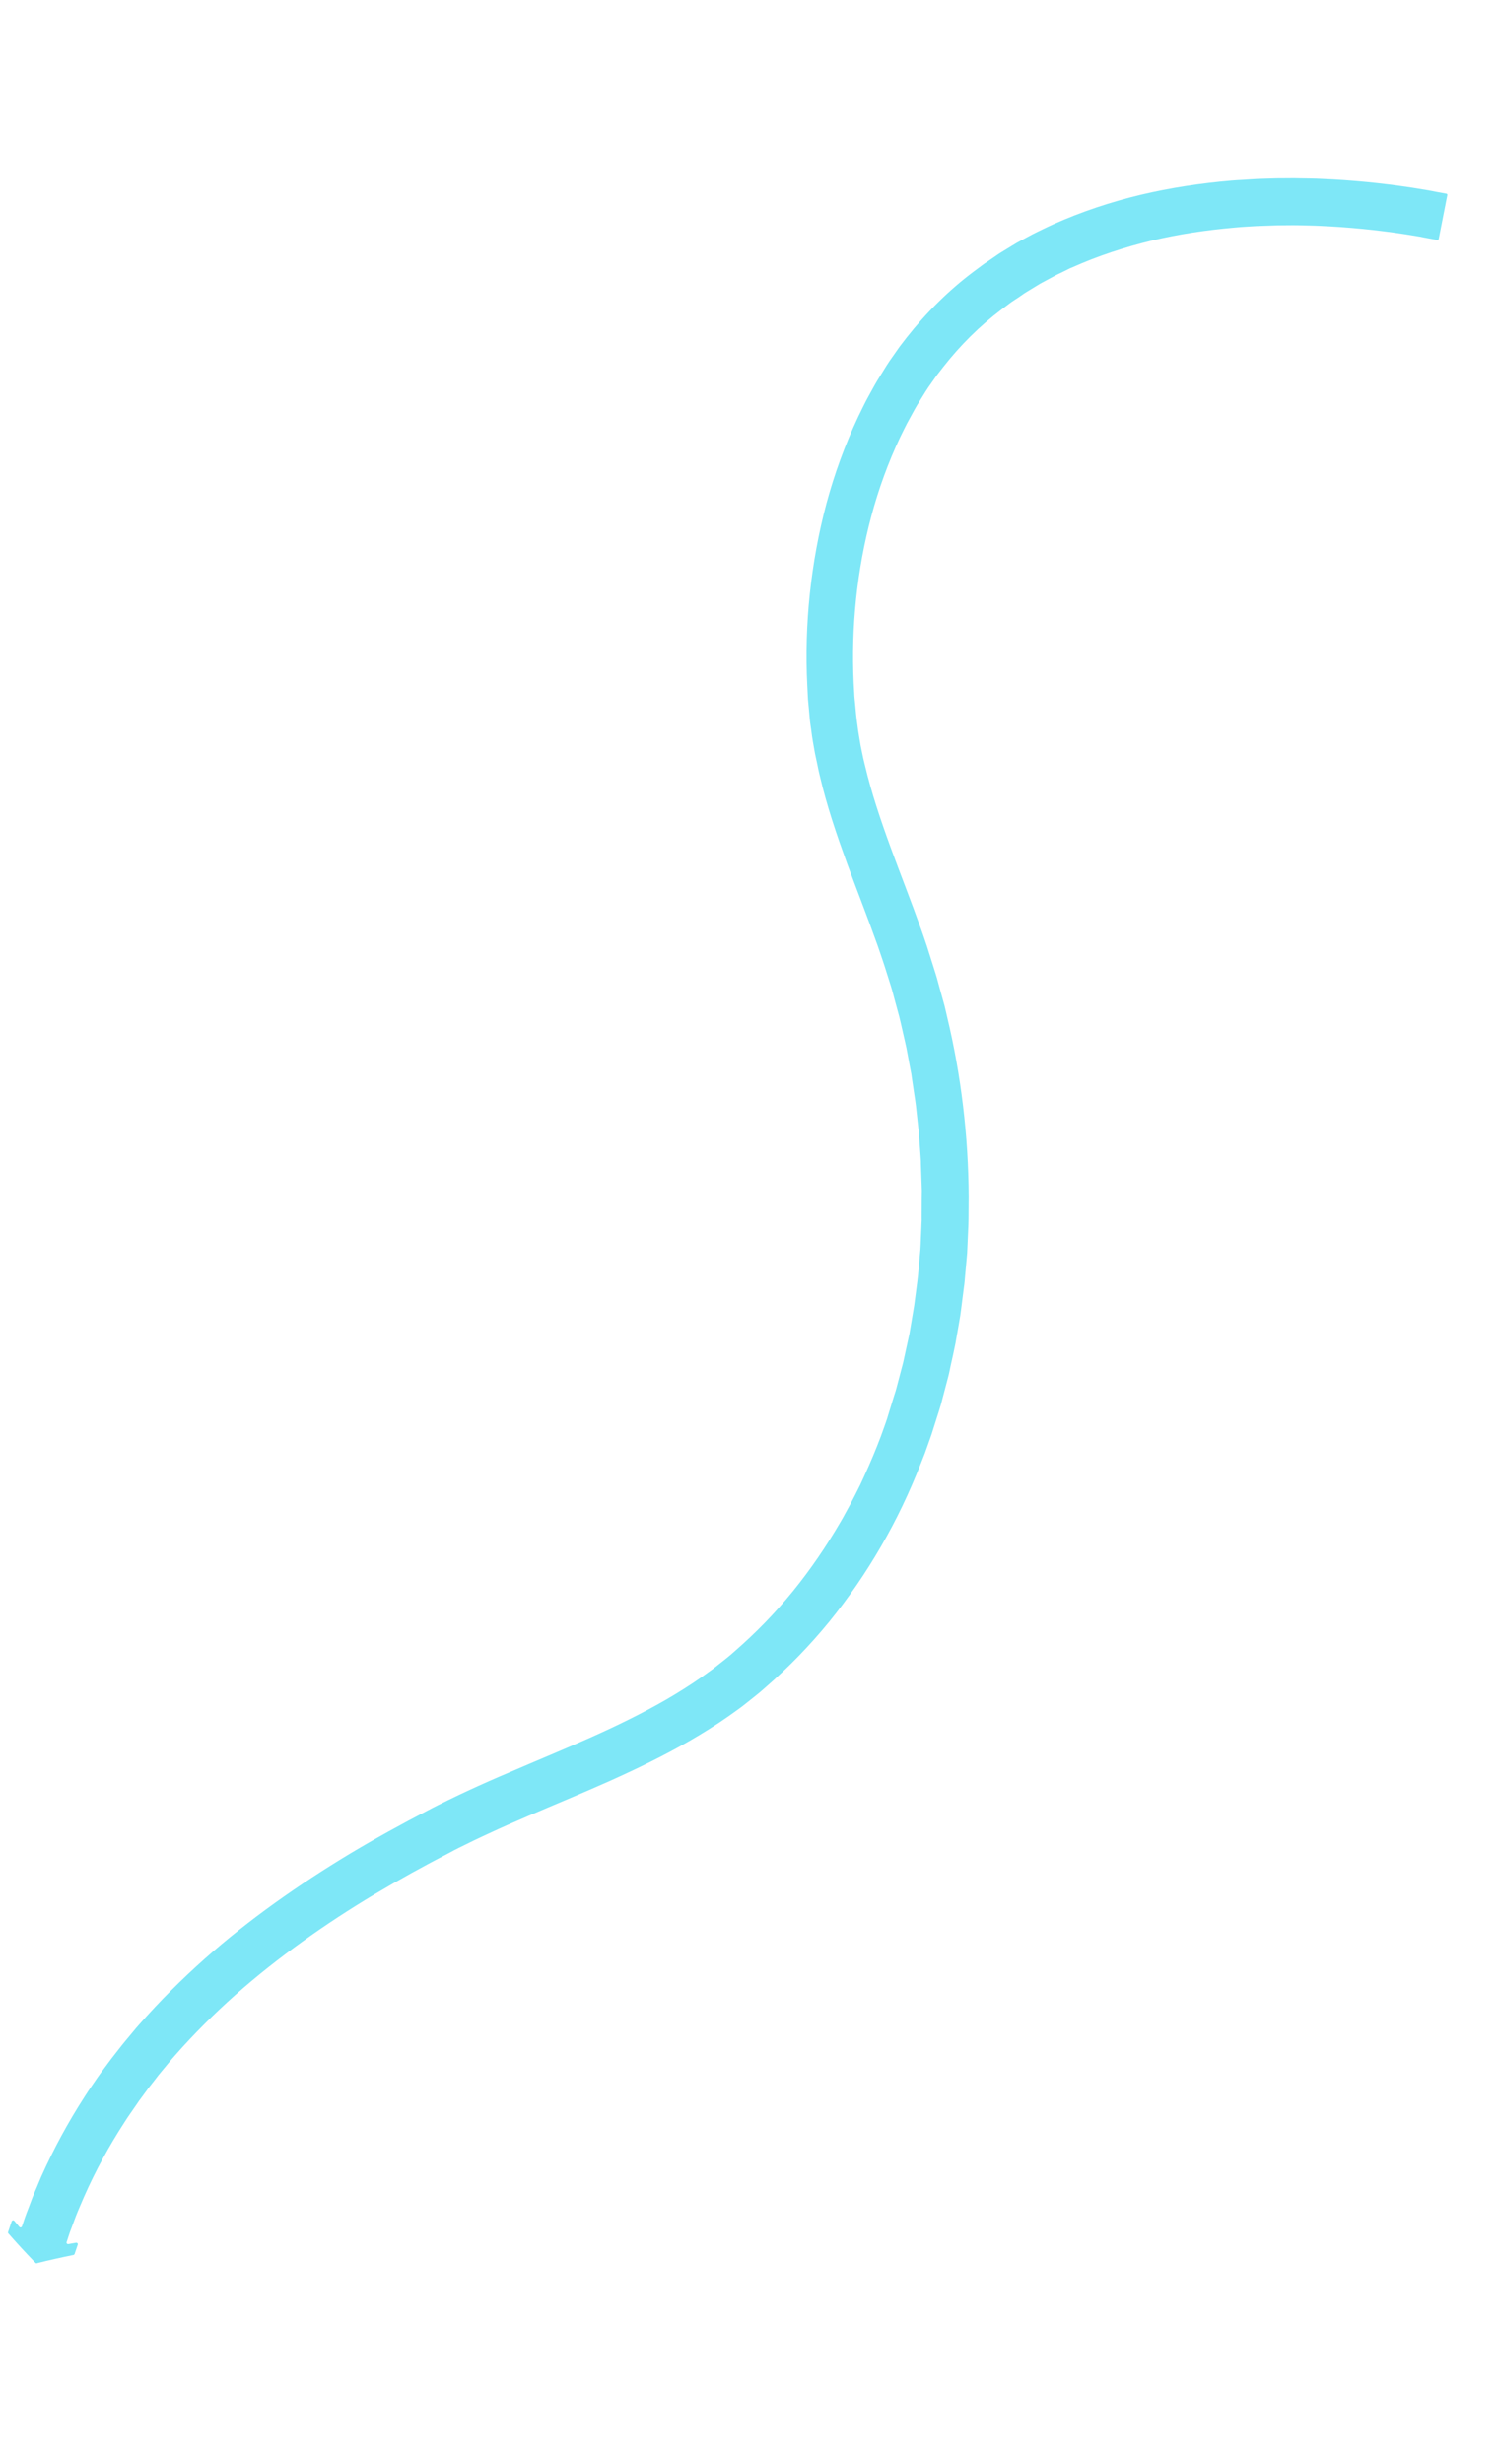 <?xml version="1.0" encoding="UTF-8"?> <svg xmlns="http://www.w3.org/2000/svg" width="318" height="523" viewBox="0 0 318 523" fill="none"><g style="mix-blend-mode:hard-light"><path d="M7.378 480.19C5.485 478.24 3.625 476.218 1.774 474.111C1.699 474.019 1.671 473.888 1.715 473.791L2.472 471.558C2.559 471.305 2.879 471.246 3.029 471.432L4.111 472.718C4.285 472.915 4.581 472.845 4.667 472.591L5.338 470.612C5.458 470.285 5.578 469.959 5.697 469.633L5.895 469.137L5.981 468.883L6.037 468.762L6.856 466.587C7.14 465.837 7.483 465.086 7.791 464.347C8.1 463.609 8.419 462.846 8.727 462.108C11.383 456.171 14.499 450.444 18.008 445.013C18.867 443.648 19.823 442.326 20.73 440.982C21.184 440.31 21.686 439.661 22.153 439.024L23.6 437.077C24.102 436.428 24.593 435.802 25.084 435.177C25.575 434.551 26.077 433.901 26.593 433.287L28.15 431.42L28.928 430.486L29.72 429.588C33.988 424.739 38.553 420.202 43.354 415.92C48.144 411.662 53.182 407.693 58.373 403.969C63.563 400.246 68.904 396.767 74.325 393.501C79.77 390.245 85.329 387.189 90.941 384.274C91.633 383.915 92.335 383.533 93.05 383.186L95.208 382.121C96.65 381.403 98.094 380.744 99.514 380.074C102.414 378.733 105.28 377.464 108.184 376.241C113.954 373.75 119.692 371.391 125.283 368.906C130.874 366.421 136.34 363.761 141.509 360.789C144.104 359.28 146.614 357.701 149.024 356.019L150.816 354.728C151.119 354.514 151.421 354.301 151.7 354.077L152.571 353.39C153.72 352.479 154.882 351.604 155.992 350.587C160.461 346.71 164.642 342.437 168.393 337.821C172.145 333.205 175.515 328.269 178.52 323.107L179.082 322.133L179.621 321.148L180.697 319.178C181.056 318.521 181.366 317.842 181.725 317.186C182.059 316.518 182.394 315.85 182.729 315.183C183.994 312.479 185.222 309.728 186.318 306.946L187.128 304.855L187.889 302.741L188.258 301.678L188.442 301.147L188.602 300.605L189.266 298.446L189.93 296.288C190.037 295.926 190.168 295.576 190.275 295.214L190.57 294.119L191.718 289.749C191.825 289.387 191.907 289.015 191.979 288.666L192.215 287.572L192.698 285.361C192.863 284.616 193.017 283.894 193.182 283.149L193.557 280.918L193.933 278.686L194.121 277.57C194.203 277.197 194.226 276.827 194.284 276.443L194.867 271.962C194.973 271.218 195.03 270.453 195.1 269.723L195.307 267.473L195.515 265.223C195.561 264.482 195.593 263.706 195.615 262.954L195.715 260.684L195.759 259.561C195.782 259.19 195.805 258.82 195.779 258.427L195.8 253.894L195.82 252.76L195.781 251.628L195.702 249.365L195.623 247.101L195.615 246.541L195.583 245.969L195.509 244.851L195.172 240.33L194.681 235.826C194.545 234.328 194.29 232.834 194.071 231.327L193.743 229.095C193.682 228.716 193.645 228.347 193.584 227.968L193.366 226.842L192.531 222.386C192.216 220.894 191.855 219.44 191.53 217.972C191.362 217.25 191.204 216.504 191.012 215.772L190.423 213.597L189.834 211.423L189.546 210.324C189.449 209.957 189.318 209.604 189.221 209.238L187.854 204.92C187.626 204.2 187.374 203.469 187.135 202.774C186.883 202.043 186.644 201.348 186.392 200.617C184.342 194.844 182.054 189.079 179.891 183.166C177.74 177.229 175.655 171.147 174.169 164.782L173.889 163.599C173.804 163.208 173.73 162.793 173.645 162.402L173.131 159.999C172.848 158.375 172.529 156.764 172.341 155.124L172.167 153.902C172.117 153.498 172.043 153.083 172.018 152.69L171.802 150.276L171.688 149.052C171.638 148.648 171.613 148.255 171.598 147.838L171.478 145.409C171.156 138.931 171.347 132.424 172.029 125.995C172.723 119.541 173.884 113.155 175.561 106.858C177.262 100.572 179.492 94.411 182.292 88.481C183.016 87.024 183.703 85.521 184.5 84.098C185.298 82.675 186.058 81.205 186.952 79.826C187.822 78.436 188.655 76.999 189.646 75.664L191.077 73.622C191.58 72.973 192.093 72.299 192.595 71.649C196.707 66.436 201.456 61.69 206.768 57.7L208.768 56.211C209.093 55.949 209.455 55.734 209.793 55.507L210.818 54.803L211.843 54.1C212.181 53.873 212.531 53.622 212.882 53.431L214.996 52.141L216.047 51.508L217.136 50.921L219.314 49.748C220.04 49.377 220.791 49.017 221.542 48.656L222.668 48.116C223.044 47.936 223.419 47.756 223.784 47.6C229.785 44.922 236.035 42.855 242.352 41.347C248.693 39.849 255.113 38.886 261.547 38.339L262.76 38.249C263.153 38.224 263.57 38.209 263.963 38.184L266.379 38.028C267.2 37.963 267.987 37.972 268.797 37.932L271.204 37.86L273.613 37.847C274.412 37.831 275.234 37.826 276.011 37.859C277.61 37.887 279.221 37.89 280.822 37.977C287.237 38.243 293.628 38.879 299.96 39.839L303.451 40.409L303.691 40.46L304.207 40.55L305.228 40.753L307.257 41.123C307.389 41.154 307.477 41.283 307.446 41.415L305.612 50.747C305.581 50.879 305.453 50.967 305.321 50.936L303.4 50.586L302.428 50.405L301.947 50.302L301.707 50.251L298.432 49.721C292.46 48.808 286.427 48.219 280.395 47.952C278.877 47.874 277.386 47.866 275.881 47.823C275.129 47.802 274.39 47.816 273.627 47.819L271.361 47.838L269.097 47.917C268.347 47.955 267.584 47.958 266.834 47.996L264.572 48.134C264.204 48.171 263.822 48.172 263.454 48.209L262.324 48.308C256.342 48.827 250.408 49.69 244.612 51.084C238.84 52.49 233.191 54.334 227.812 56.74C227.635 56.806 227.483 56.882 227.306 56.948L226.814 57.192L225.829 57.68C225.184 58 224.49 58.299 223.859 58.655L221.915 59.701L220.943 60.224L220.009 60.793L218.14 61.932C217.824 62.11 217.522 62.323 217.219 62.536L216.322 63.152L215.401 63.757C215.098 63.97 214.782 64.148 214.504 64.373L212.76 65.686C208.111 69.188 203.972 73.304 200.387 77.878C199.942 78.466 199.484 79.019 199.039 79.607L197.789 81.38C196.935 82.543 196.18 83.81 195.401 85.066C194.608 86.286 193.915 87.611 193.208 88.9C192.478 90.177 191.868 91.511 191.199 92.846C188.677 98.171 186.642 103.776 185.101 109.52C182.018 121.006 180.781 133.073 181.34 144.994L181.465 147.22C181.466 147.601 181.503 147.97 181.54 148.338L181.65 149.444L181.859 151.679C181.896 152.048 181.932 152.416 181.98 152.76L182.126 153.853C182.283 155.302 182.585 156.759 182.802 158.207L183.248 160.374C183.32 160.729 183.392 161.085 183.488 161.451L183.752 162.539C185.123 168.324 187.052 174.042 189.162 179.813C191.271 185.585 193.573 191.385 195.702 197.37C195.978 198.112 196.219 198.867 196.485 199.633C196.75 200.399 197.002 201.13 197.232 201.909L198.68 206.499C198.801 206.876 198.921 207.254 199.031 207.655L199.346 208.825L199.987 211.141L200.629 213.456C200.834 214.224 200.994 215.03 201.175 215.787C204.175 228.267 205.695 241.096 205.773 253.94L205.739 258.76C205.729 259.166 205.719 259.572 205.71 259.978L205.656 261.184L205.55 263.597C205.506 264.398 205.487 265.21 205.443 266.011L205.228 268.404L205.013 270.797C204.945 271.586 204.891 272.411 204.763 273.203L204.155 277.995C204.097 278.379 204.052 278.798 203.994 279.182L203.797 280.382L203.379 282.77L202.961 285.158C202.81 285.939 202.623 286.732 202.471 287.513L201.945 289.881L201.7 291.059C201.606 291.456 201.548 291.839 201.431 292.225L200.198 296.908L199.893 298.088C199.776 298.473 199.658 298.859 199.54 299.245L198.809 301.549L198.079 303.853L197.896 304.443L197.69 305.023L197.288 306.158L196.474 308.453L195.586 310.715C193.219 316.725 190.443 322.607 187.179 328.208C183.939 333.82 180.25 339.197 176.155 344.242C172.037 349.276 167.489 353.967 162.545 358.243C161.342 359.335 160.03 360.347 158.741 361.37L157.778 362.131C157.453 362.393 157.115 362.619 156.801 362.857L154.799 364.286C152.122 366.169 149.343 367.888 146.548 369.512C140.936 372.75 135.152 375.528 129.397 378.114C123.619 380.689 117.845 383.061 112.157 385.502C109.313 386.722 106.493 387.954 103.735 389.243C102.35 389.899 100.952 390.521 99.616 391.2L97.575 392.201C96.895 392.535 96.204 392.893 95.537 393.262C90.089 396.076 84.717 399.043 79.482 402.16C74.236 405.301 69.139 408.627 64.205 412.175C59.271 415.723 54.511 419.467 49.976 423.49C45.476 427.5 41.187 431.752 37.217 436.268L36.483 437.105L35.762 437.977L34.331 439.697C33.837 440.263 33.382 440.875 32.937 441.463L31.543 443.23L30.223 445.029C29.778 445.617 29.322 446.229 28.915 446.864C28.087 448.097 27.187 449.298 26.396 450.578C23.136 455.594 20.276 460.823 17.867 466.286C17.556 466.965 17.294 467.666 16.984 468.345C16.698 469.035 16.388 469.713 16.126 470.414L15.374 472.445L15.329 472.541L15.254 472.771L15.079 473.218C14.97 473.52 14.837 473.811 14.752 474.124L14.148 475.958C14.073 476.188 14.295 476.406 14.52 476.363L16.145 476.08C16.394 476.047 16.592 476.255 16.517 476.484L15.846 478.464C15.802 478.561 15.733 478.647 15.603 478.675C12.985 479.207 10.346 479.789 7.662 480.467C7.56 480.303 7.452 480.283 7.378 480.19Z" fill="#7EE7F7"></path></g></svg> 